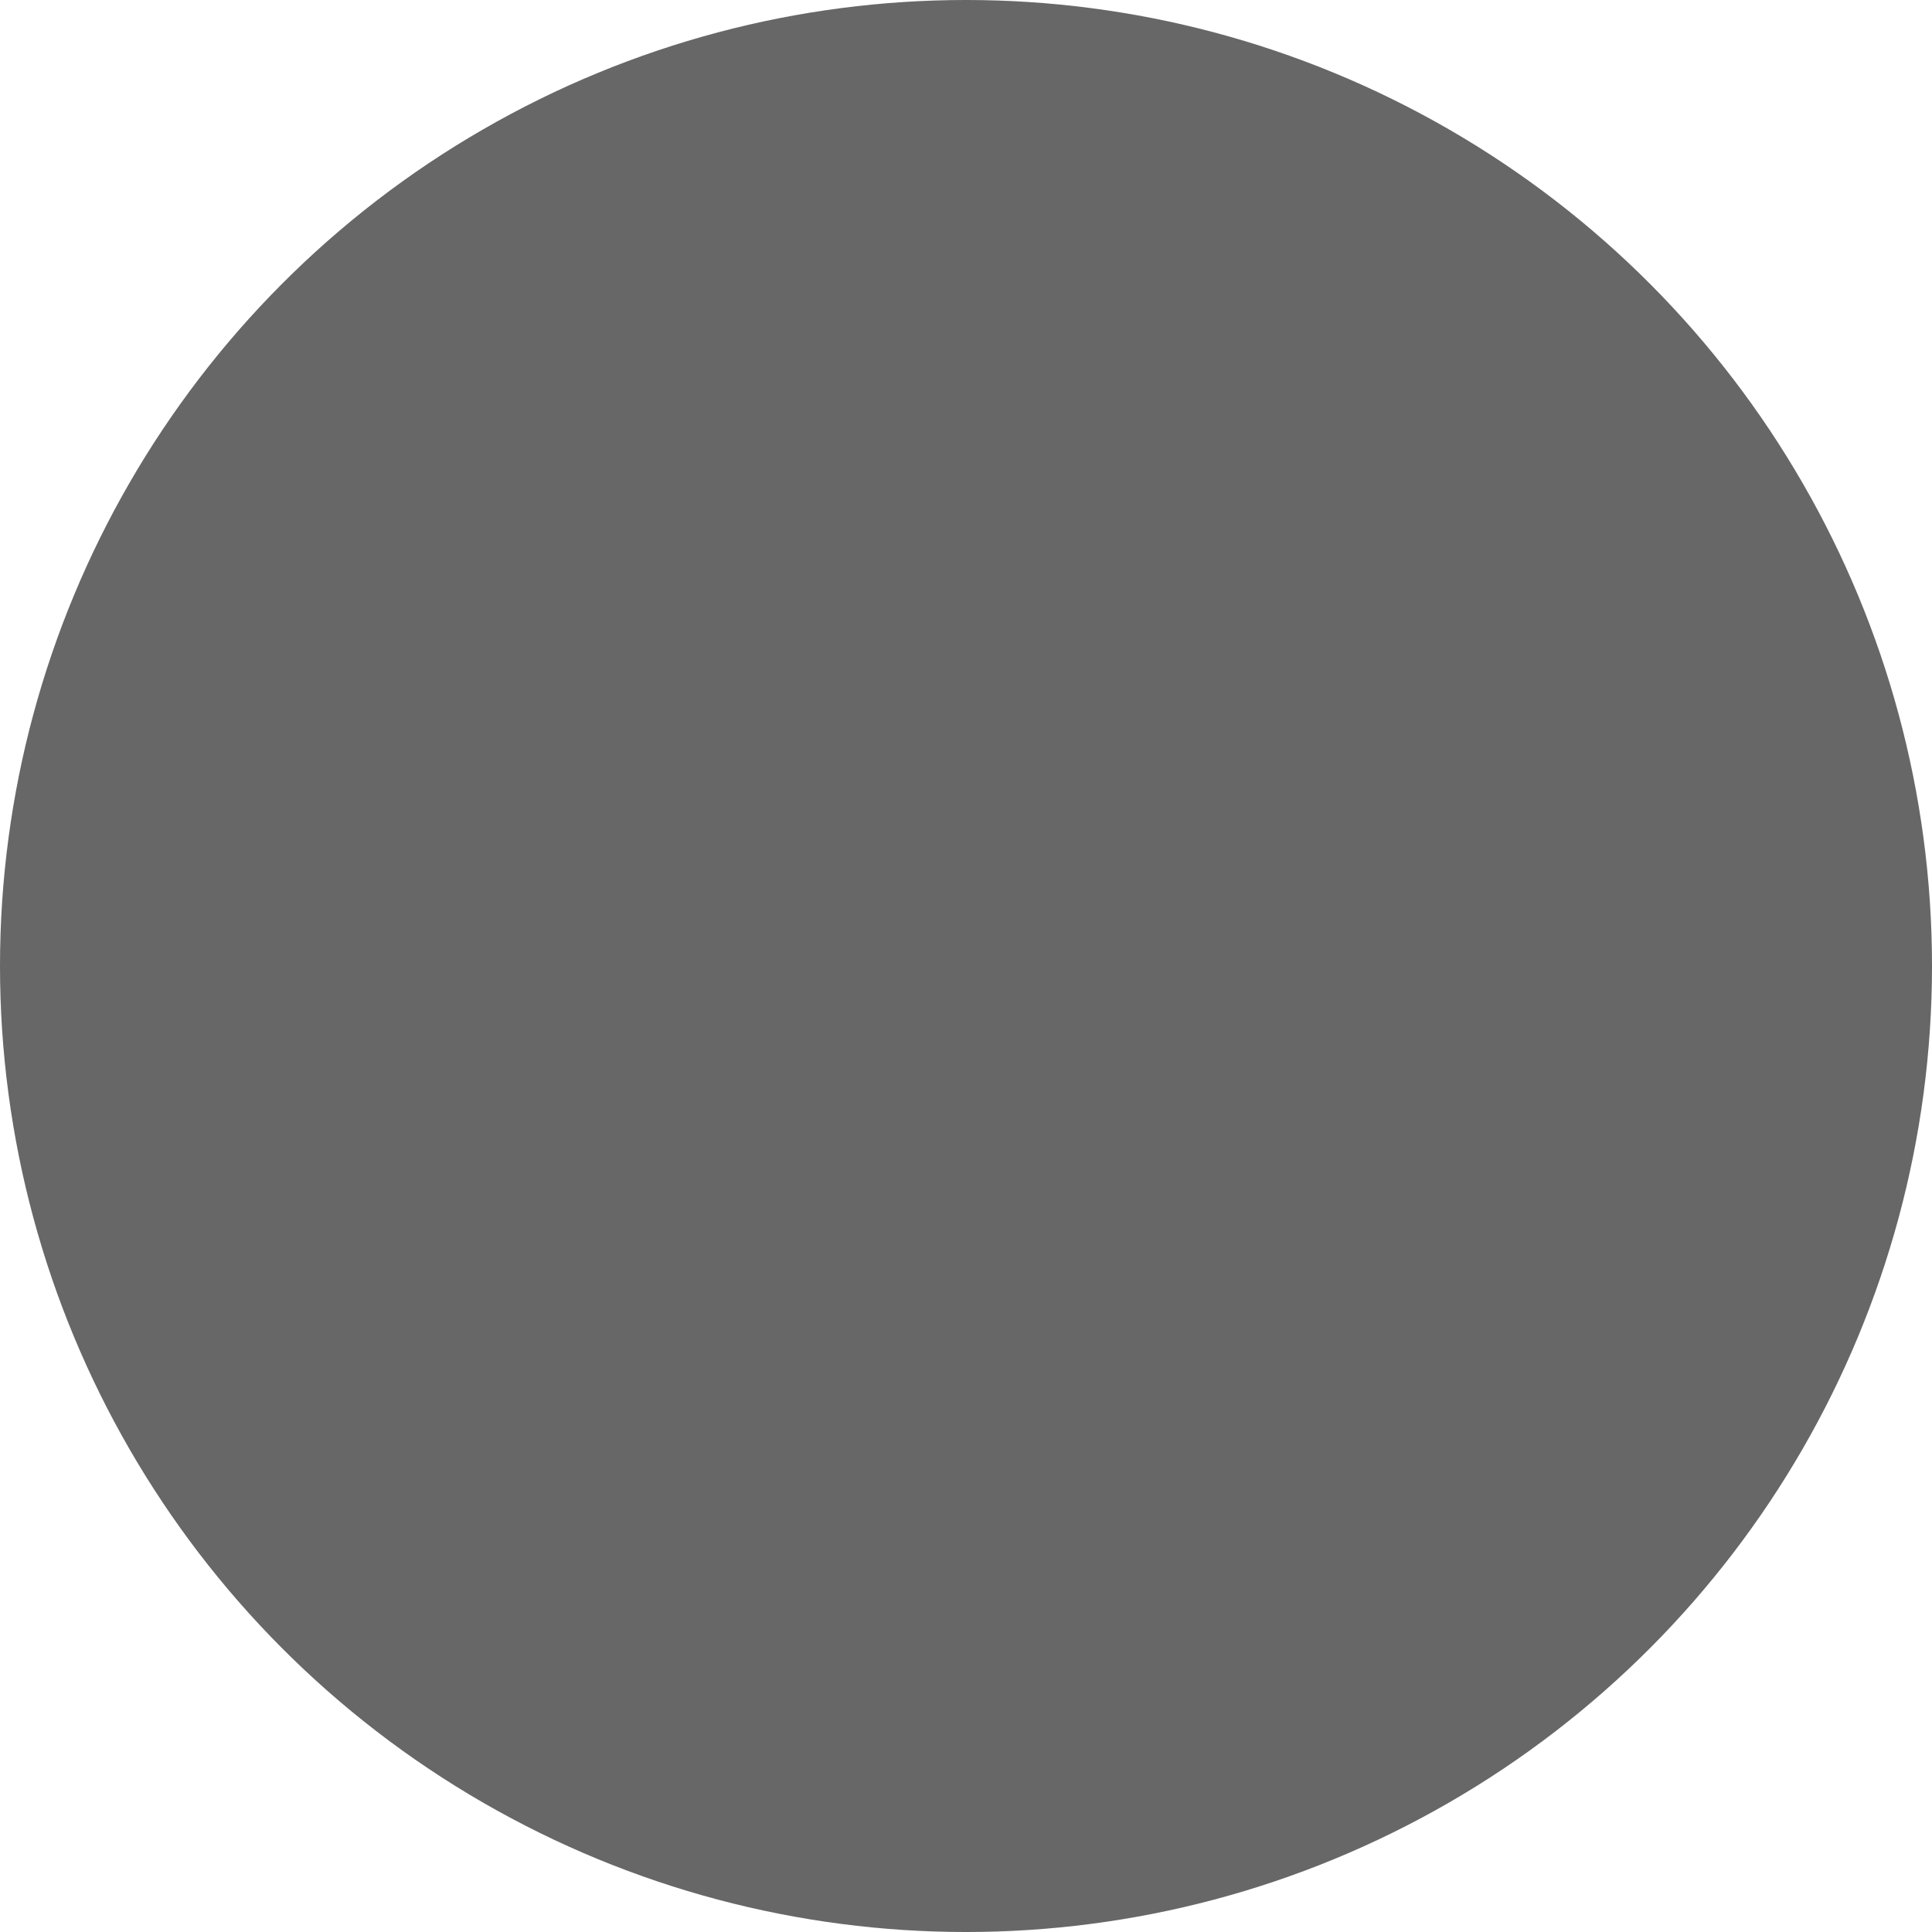<!-- Generator: Adobe Illustrator 19.1.0, SVG Export Plug-In  -->
<svg version="1.1"
	 xmlns="http://www.w3.org/2000/svg" xmlns:xlink="http://www.w3.org/1999/xlink" xmlns:a="http://ns.adobe.com/AdobeSVGViewerExtensions/3.0/"
	 x="0px" y="0px" width="260.787px" height="260.787px" viewBox="0 0 260.787 260.787"
	 style="enable-background:new 0 0 260.787 260.787;" xml:space="preserve">
<style type="text/css">
	.st0{fill:#676767;}
</style>
<defs>
</defs>
<circle class="st0" cx="130.394" cy="130.394" r="130.394"/>
</svg>